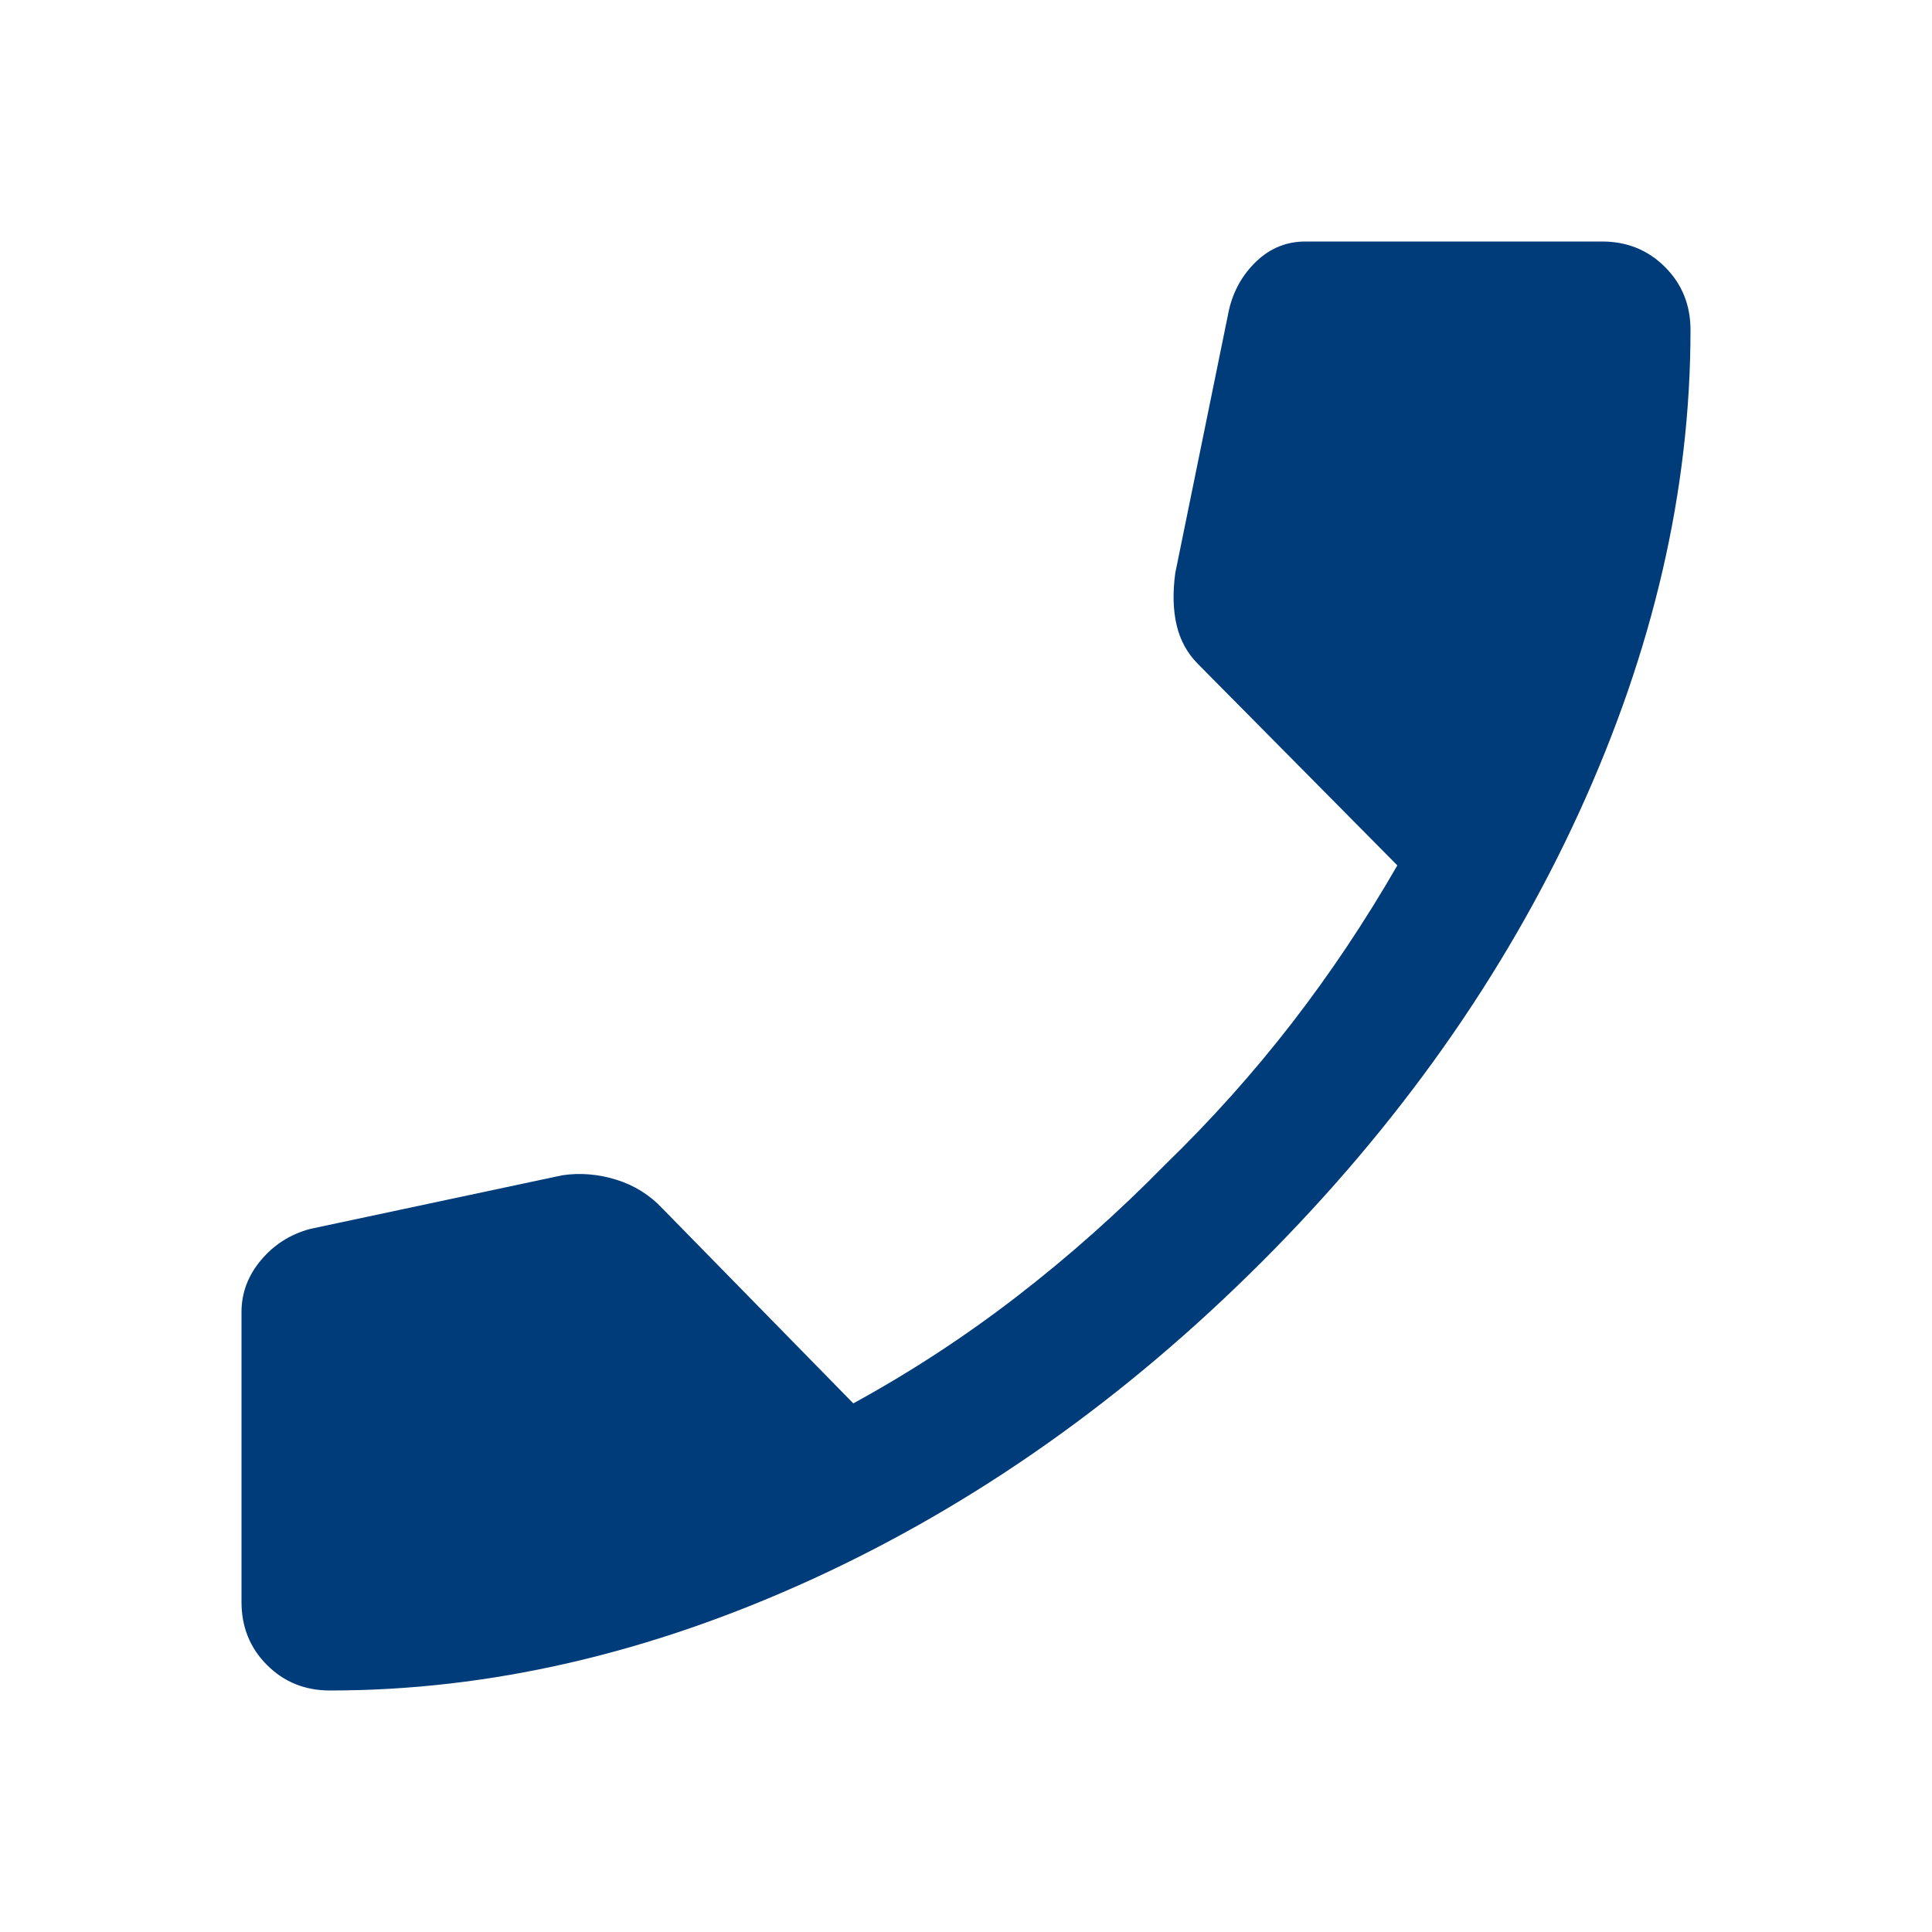 <?xml version="1.0" encoding="UTF-8"?> <svg xmlns="http://www.w3.org/2000/svg" height="40px" viewBox="0 -960 960 960" width="40px" fill="#003b7a"><path d="M164-120q-18.67 0-31.33-12.67Q120-145.33 120-164v-144q0-14.33 9.67-25.83 9.66-11.5 24.33-15.5L279.33-376q13.34-2 26.84 2.17 13.5 4.16 23.16 14.5L424-262.67q42.67-23.33 81.33-53.16Q544-345.67 579-381.33q34.33-33.34 62.83-70.17t52.5-78.5l-99-100q-8-8-10.66-19.33-2.67-11.34-.67-26L610.67-806q3.33-14.33 13.66-24.17 10.34-9.83 24.34-9.83H796q18.67 0 31.33 12.67Q840-814.67 840-796q0 119-55.5 240T627-333Q525-231 404-175.5T164-120Z"></path></svg> 